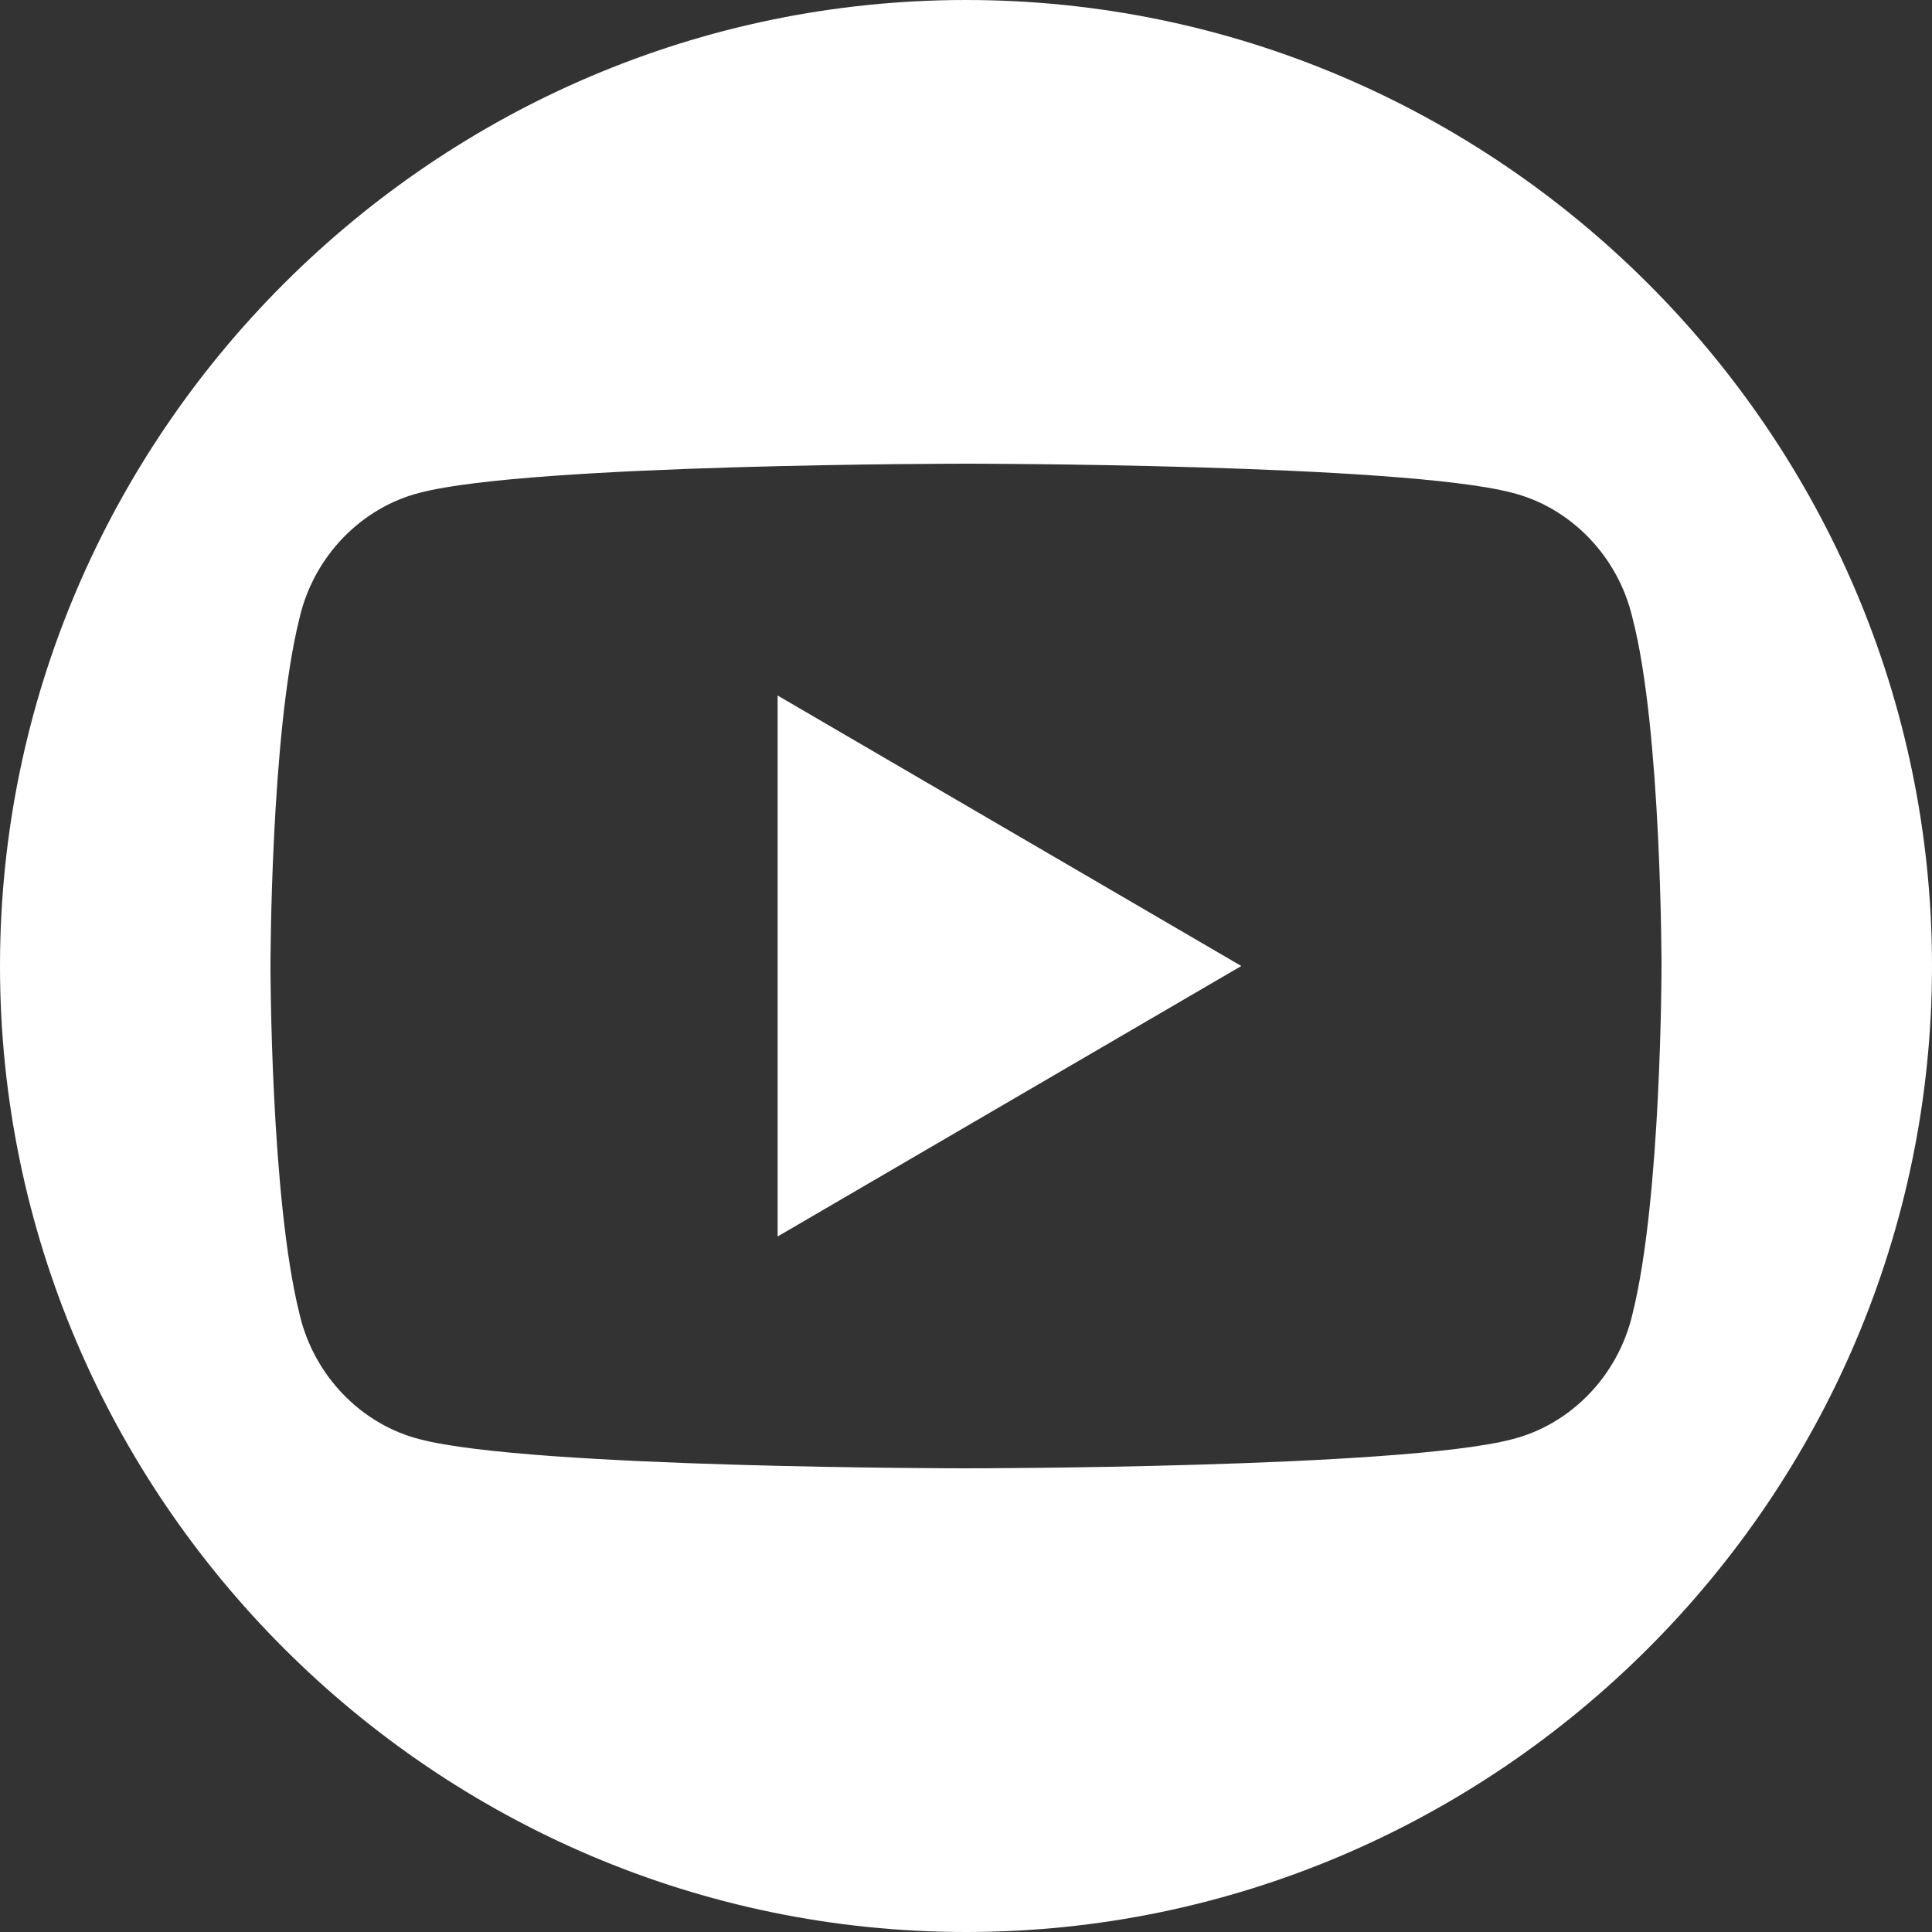 <?xml version="1.0" encoding="utf-8"?>
<!-- Generator: Adobe Illustrator 22.1.0, SVG Export Plug-In . SVG Version: 6.00 Build 0)  -->
<svg version="1.1" id="Calque_4" xmlns="http://www.w3.org/2000/svg" xmlns:xlink="http://www.w3.org/1999/xlink" x="0px" y="0px"
	 viewBox="0 0 40 40" style="enable-background:new 0 0 40 40;" xml:space="preserve">
<rect x="0" y="0" width="40" height="40" fill="#333333" stroke="none"/>
<style type="text/css">
	.st0{fill:#FFFFFF;}
</style>
<g>
	<polygon class="st0" points="16.1,25.6 25.7,20 16.1,14.4 	"/>
	<path class="st0" d="M20,0C9,0,0,9,0,20s9,20,20,20s20-9,20-20S31,0,20,0z M33.8,27.2c-0.3,1.3-1.3,2.3-2.5,2.6
		C29,30.4,20,30.4,20,30.4s-9,0-11.3-0.6c-1.2-0.3-2.2-1.3-2.5-2.6C5.6,24.8,5.6,20,5.6,20s0-4.8,0.6-7.2c0.3-1.3,1.3-2.3,2.5-2.6
		C11,9.6,20,9.6,20,9.6s9,0,11.3,0.6c1.2,0.3,2.2,1.3,2.5,2.6c0.6,2.3,0.6,7.2,0.6,7.2S34.4,24.8,33.8,27.2z"/>
</g>
</svg>
